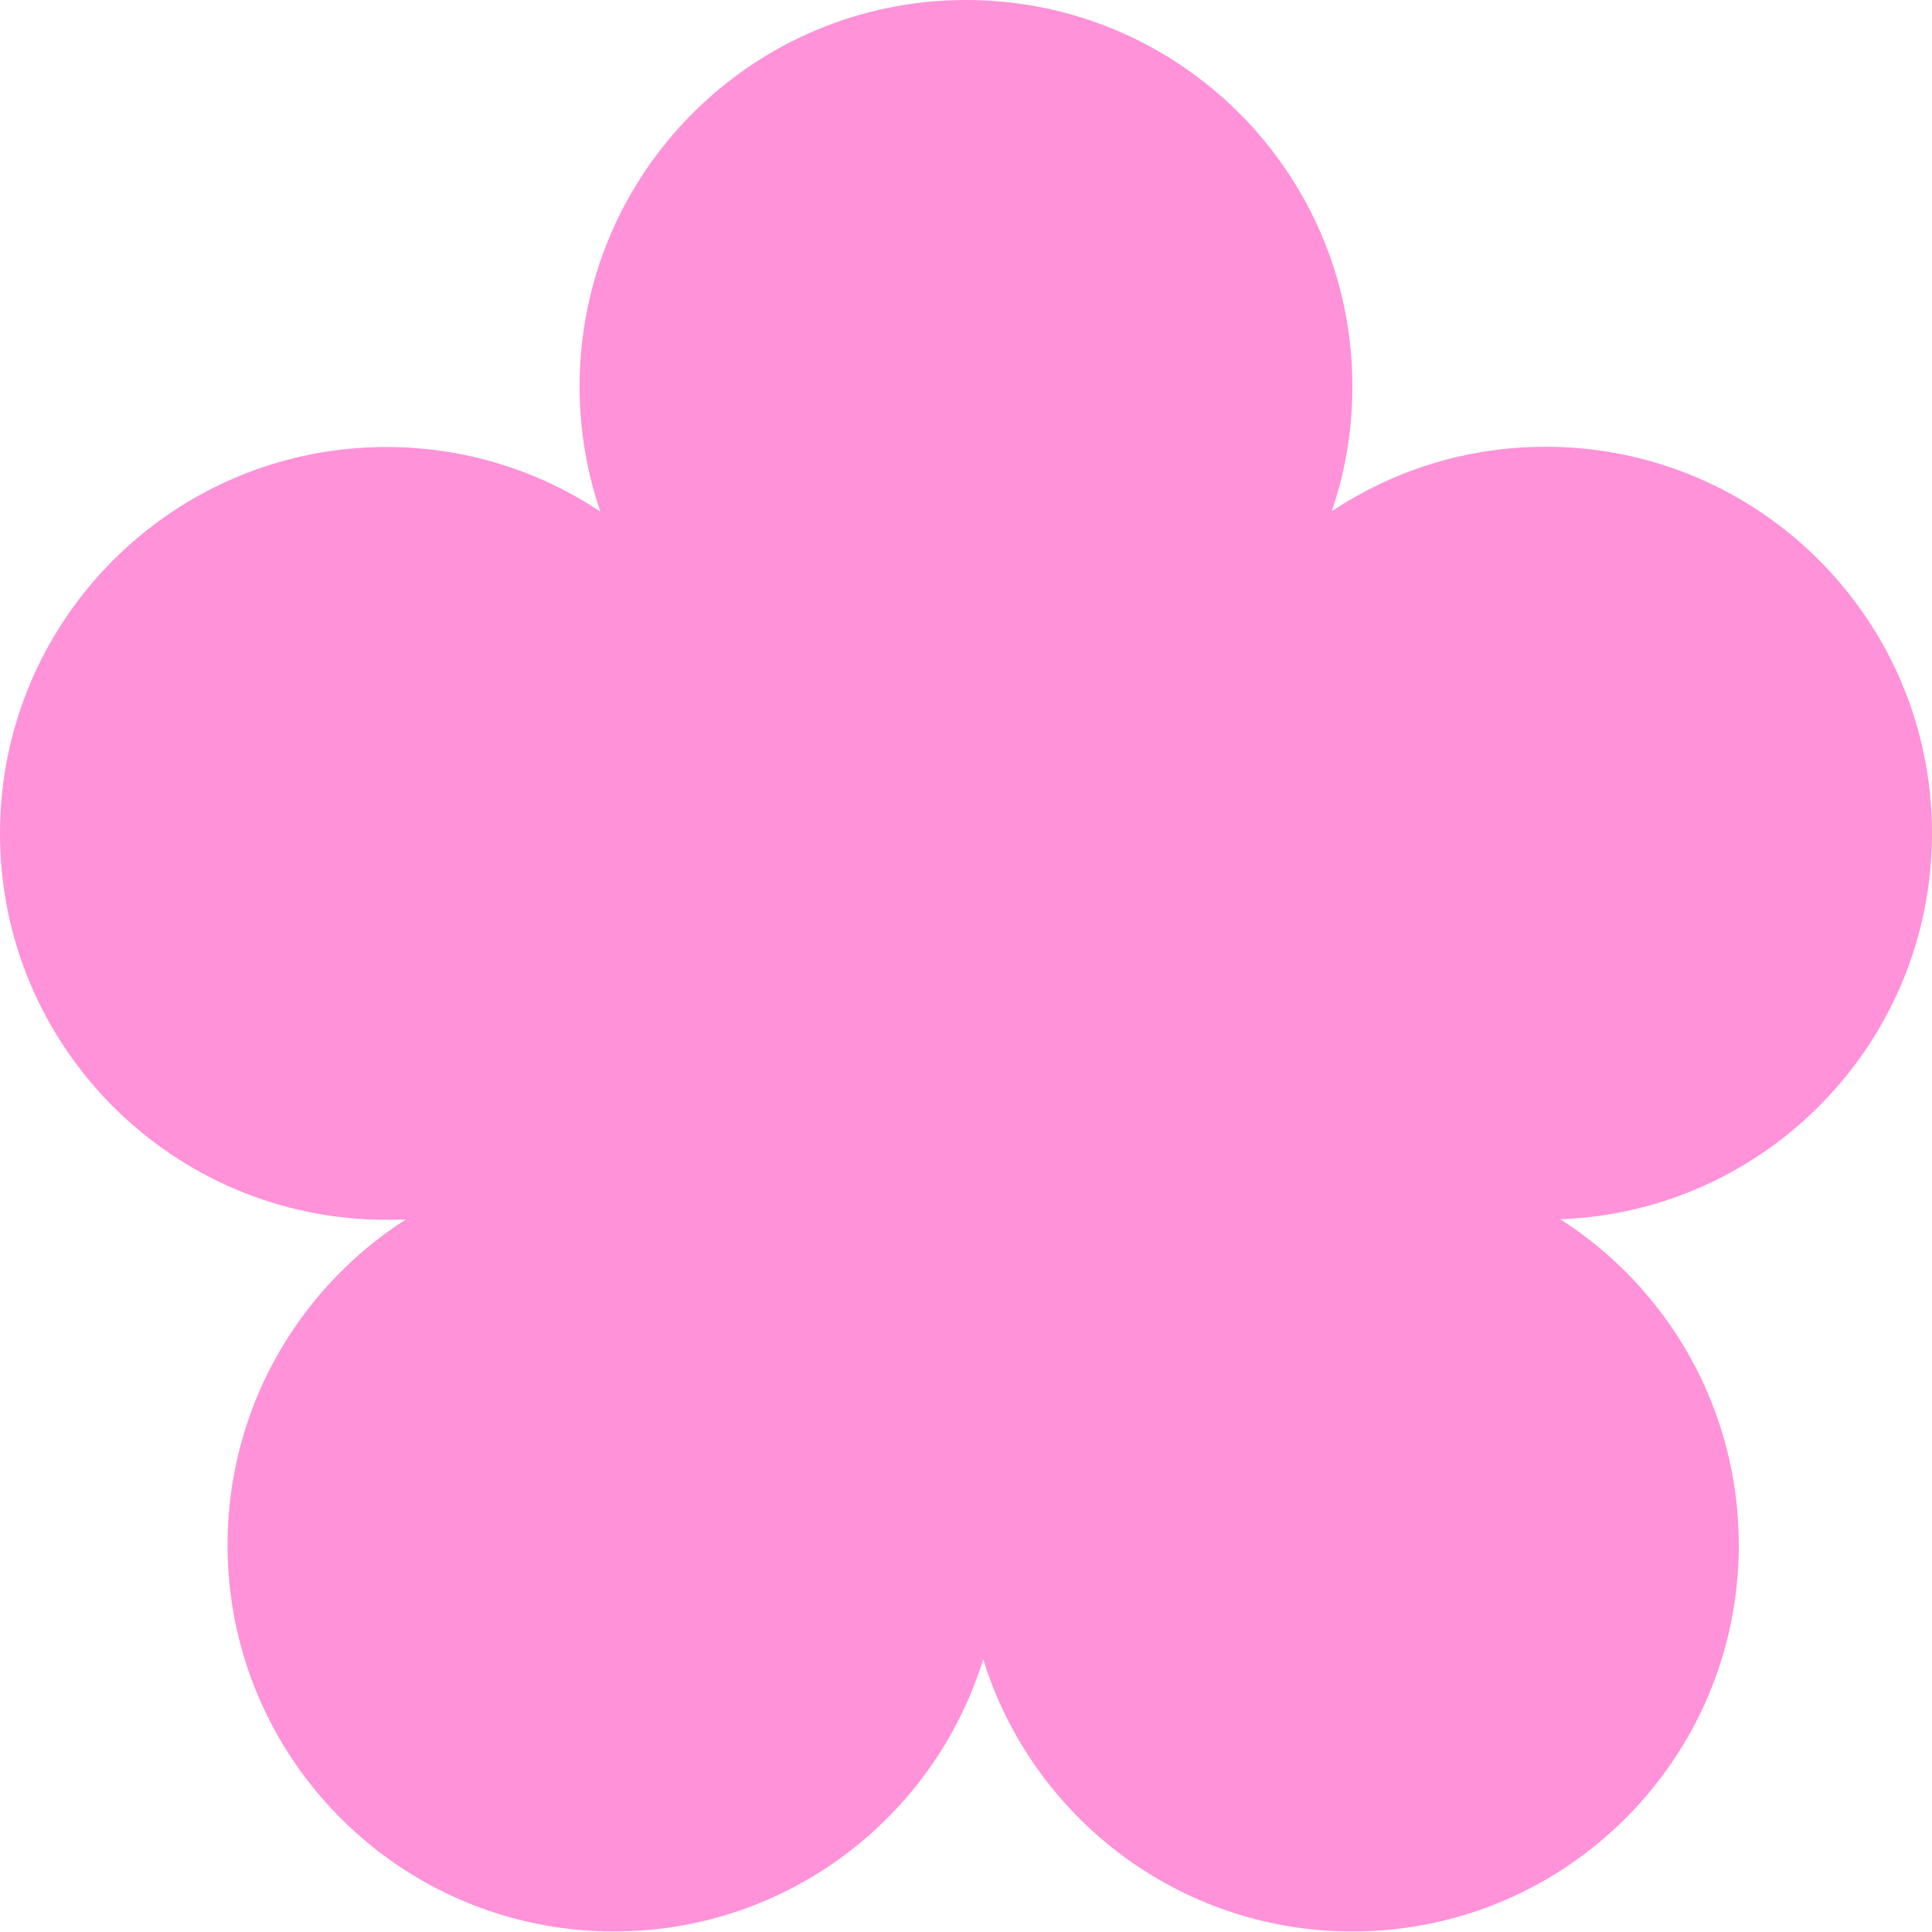 <svg width="32" height="32" viewBox="0 0 32 32" fill="none" xmlns="http://www.w3.org/2000/svg">
<path fill-rule="evenodd" clip-rule="evenodd" d="M22.4 6.4C22.4 7.124 22.28 7.82 22.058 8.468C23.073 7.793 24.29 7.4 25.6 7.4C29.135 7.4 32 10.265 32 13.8C32 17.253 29.266 20.067 25.844 20.195C27.622 21.332 28.8 23.324 28.8 25.591C28.8 29.125 25.935 31.991 22.4 31.991C19.524 31.991 17.092 30.094 16.285 27.483C15.477 30.094 13.045 31.991 10.169 31.991C6.634 31.991 3.769 29.125 3.769 25.591C3.769 23.325 4.947 21.334 6.723 20.197C6.616 20.202 6.508 20.204 6.4 20.204C2.865 20.204 0 17.339 0 13.805C0 10.27 2.865 7.404 6.4 7.404C7.711 7.404 8.929 7.798 9.944 8.474C9.721 7.824 9.6 7.126 9.6 6.4C9.6 2.865 12.465 0 16 0C19.535 0 22.4 2.865 22.4 6.4Z" fill="#FF92D8"/>
</svg>
